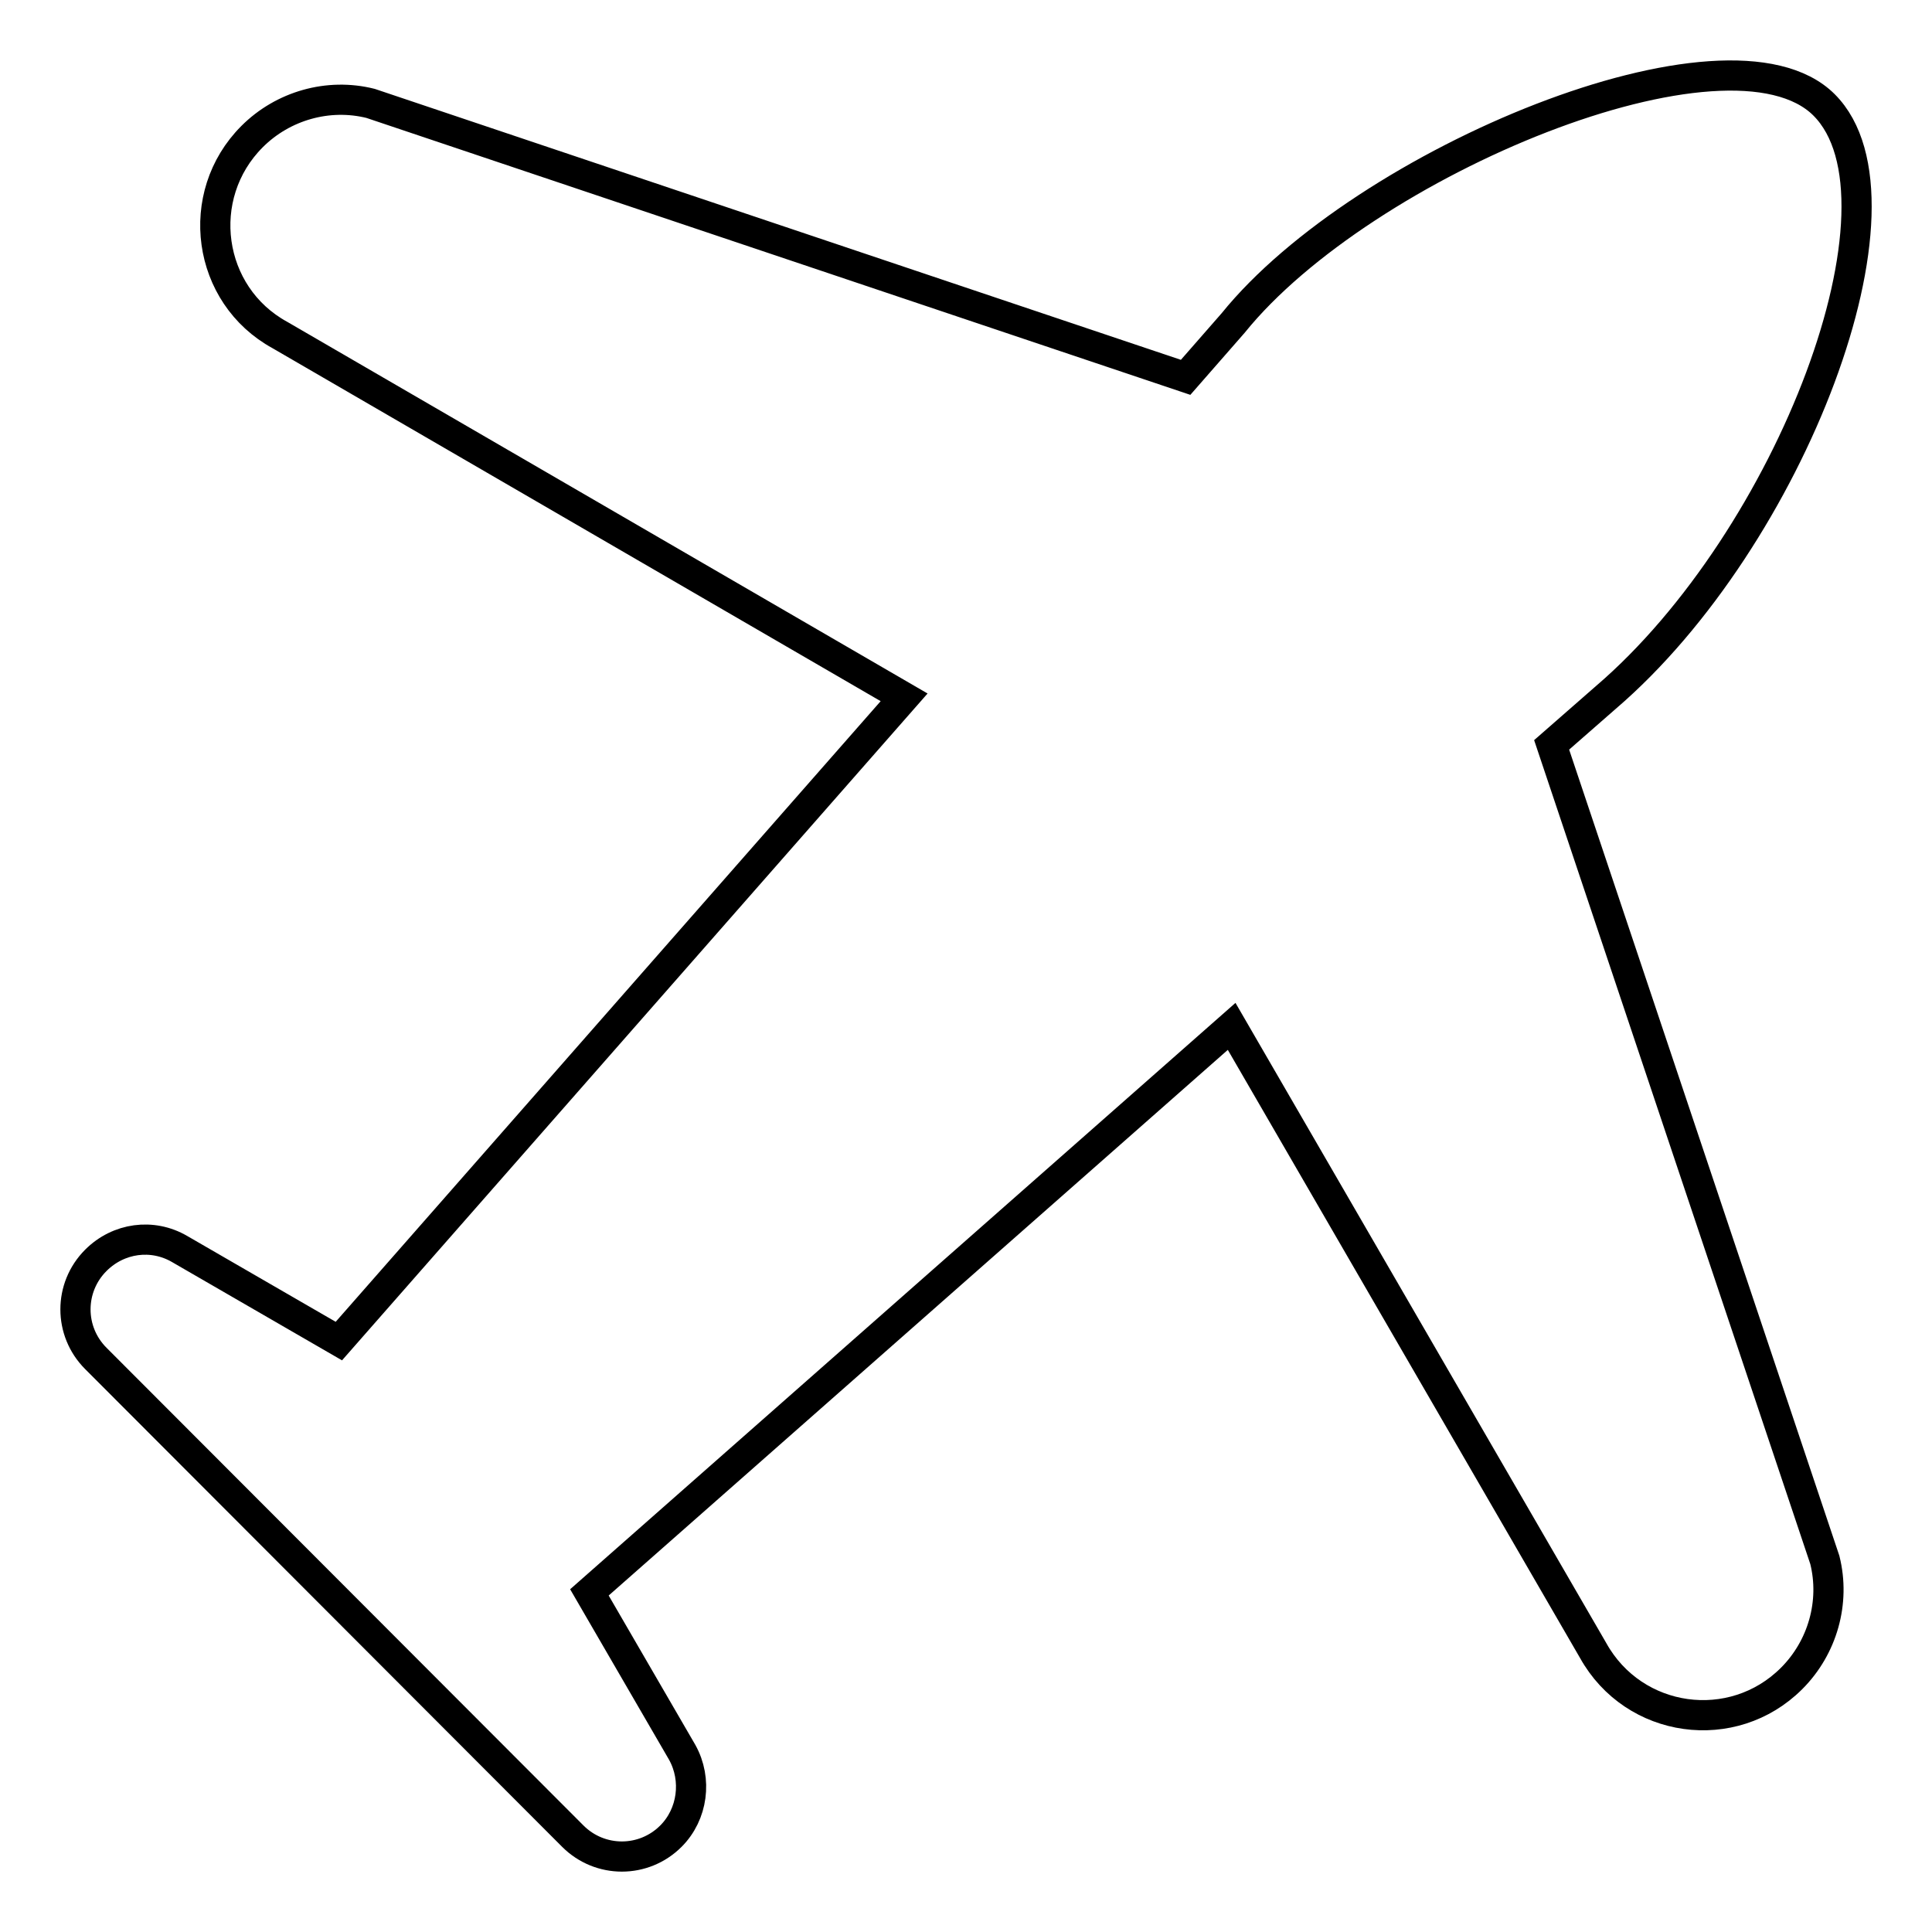 <?xml version="1.0" encoding="utf-8"?>
<!-- Svg Vector Icons : http://www.onlinewebfonts.com/icon -->
<!DOCTYPE svg PUBLIC "-//W3C//DTD SVG 1.1//EN" "http://www.w3.org/Graphics/SVG/1.1/DTD/svg11.dtd">
<svg version="1.1" xmlns="http://www.w3.org/2000/svg" xmlns:xlink="http://www.w3.org/1999/xlink" x="0px" y="0px" viewBox="0 0 256 256" enable-background="new 0 0 256 256" xml:space="preserve">
<g> <path stroke-width="4" fill-opacity="0" stroke="#000000"  d="M205.6,98.7l7.2-6.3c24.5-21,41.6-65.8,28.9-78.5c-12.6-12.6-61.1,7.6-78.3,28.9l-6.3,7.2l-108-36.3 c-5.6-1.4-11.6,0.3-15.7,4.4c-7.8,7.8-6,21,3.7,26.3l82.7,48l-74.9,85.3l-21.1-12.2c-3.6-2.1-8.1-1.5-11.1,1.5 c-3.6,3.6-3.6,9.4,0,13l63.2,63.3c3.6,3.6,9.4,3.6,13,0c2.9-2.9,3.5-7.5,1.5-11.1L78.1,211l85.1-75l47.9,82.7 c5.4,9.7,18.5,11.5,26.3,3.7c4.1-4.1,5.8-10.1,4.4-15.7L205.6,98.7z"/></g>
</svg>